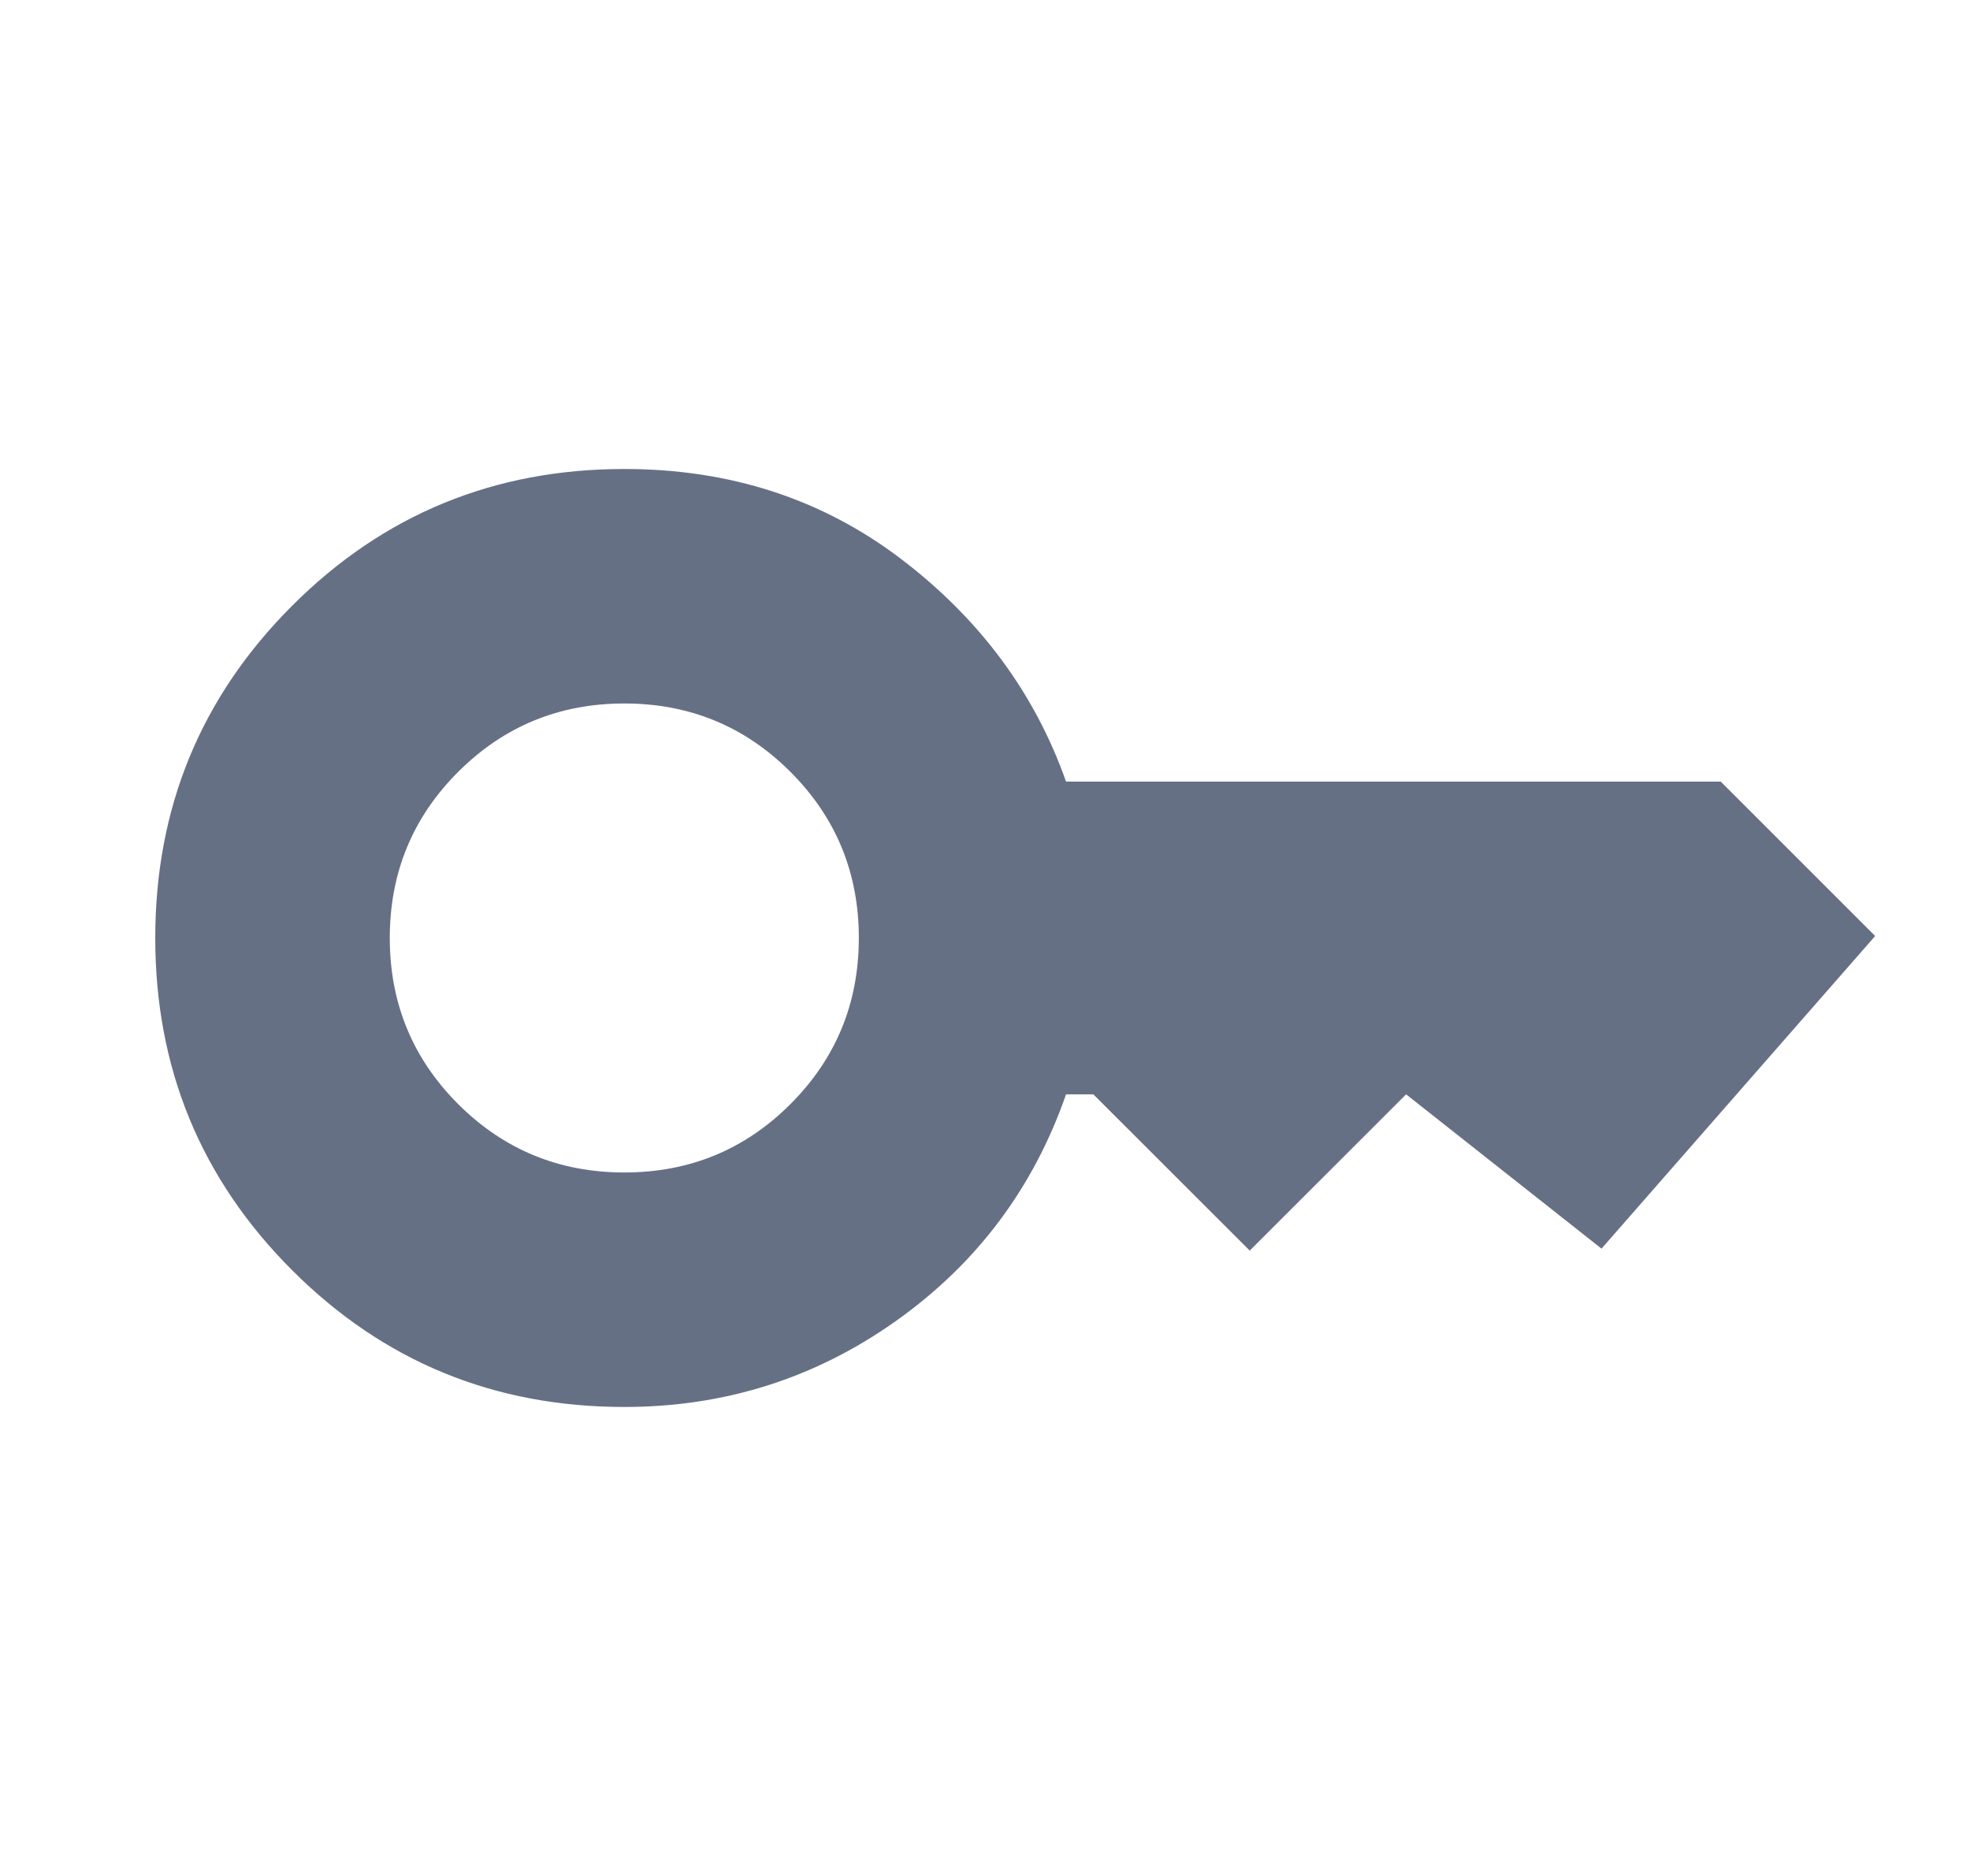 <svg width="21" height="20" viewBox="0 0 21 20" fill="none" xmlns="http://www.w3.org/2000/svg">
<g id="material-symbols:key">
<path id="Vector" d="M6.655 12.5C7.35 12.5 7.94 12.257 8.426 11.771C8.912 11.285 9.155 10.694 9.155 10C9.155 9.306 8.912 8.715 8.426 8.229C7.94 7.743 7.35 7.5 6.655 7.5C5.961 7.5 5.371 7.743 4.884 8.229C4.398 8.715 4.155 9.306 4.155 10C4.155 10.694 4.398 11.285 4.884 11.771C5.371 12.257 5.961 12.5 6.655 12.5ZM6.655 15C5.266 15 4.086 14.514 3.114 13.542C2.141 12.569 1.655 11.389 1.655 10C1.655 8.611 2.141 7.431 3.114 6.458C4.086 5.486 5.266 5 6.655 5C7.78 5 8.763 5.319 9.604 5.958C10.444 6.597 11.031 7.389 11.364 8.333H18.343L19.989 9.979L17.072 13.312L14.989 11.667L13.322 13.333L11.655 11.667H11.364C11.016 12.667 10.412 13.472 9.551 14.083C8.69 14.694 7.725 15 6.655 15Z" fill="#667085"/>
</g>
</svg>
